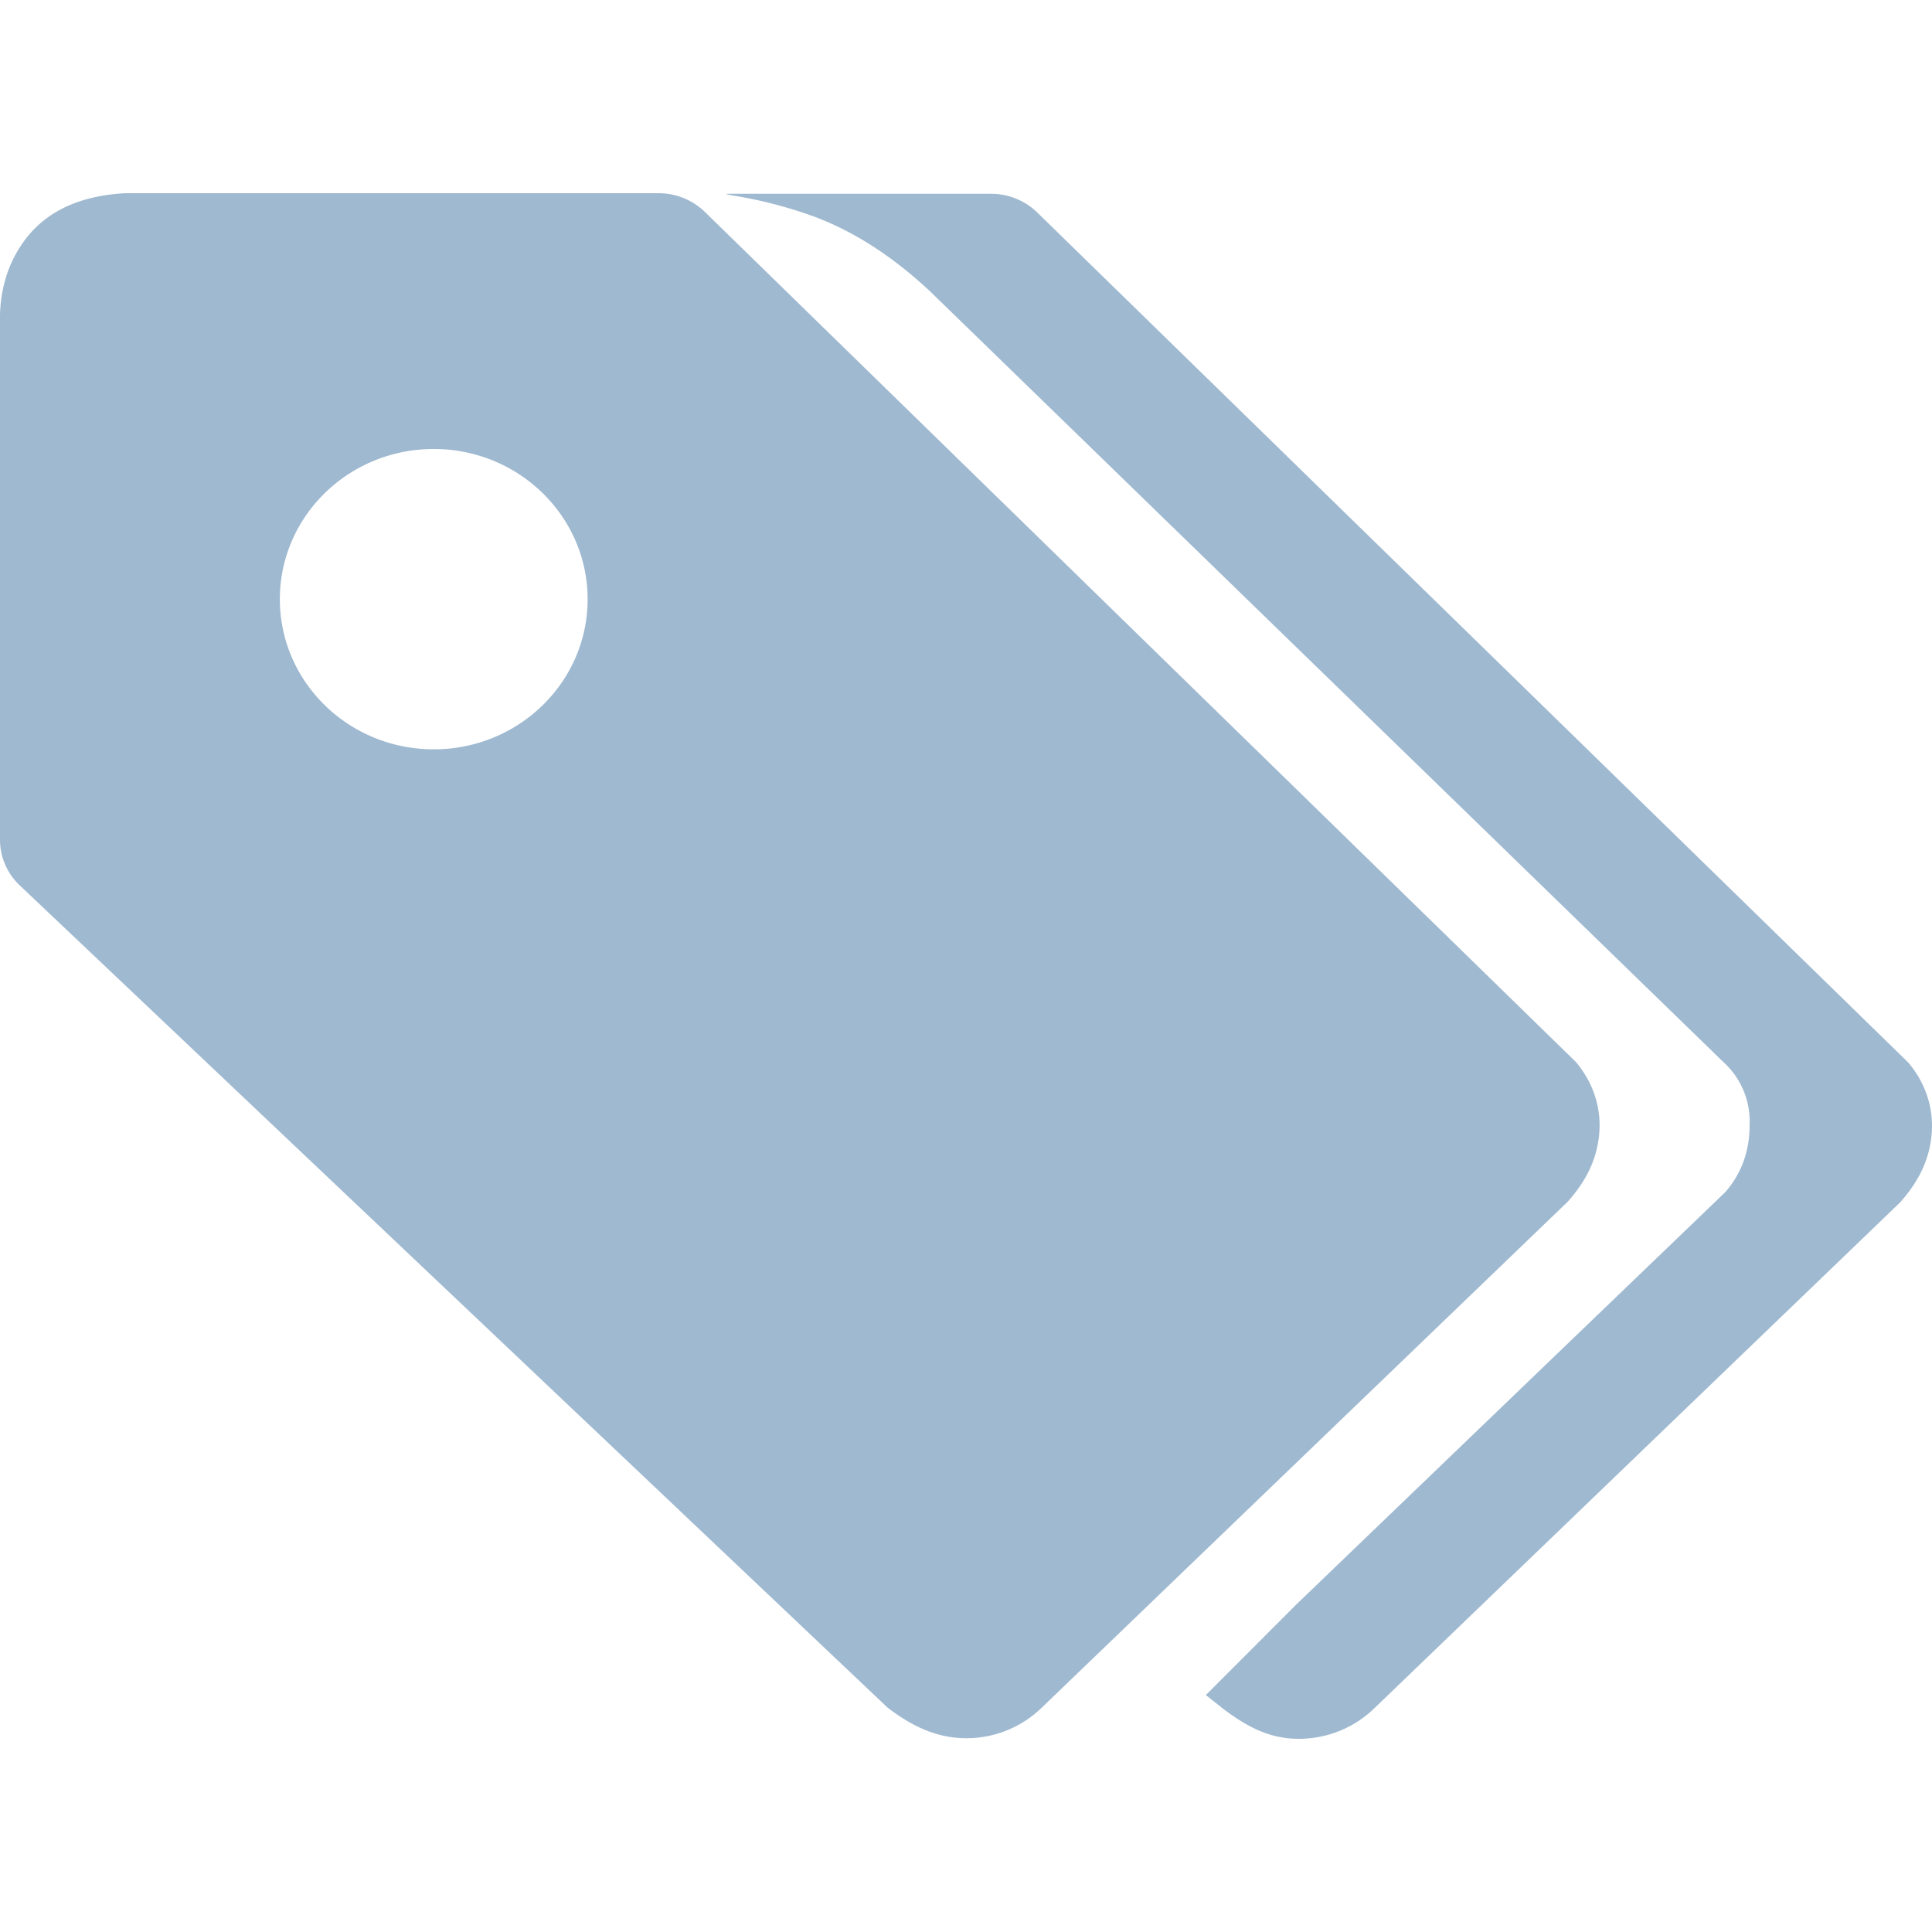 <svg xmlns="http://www.w3.org/2000/svg" width="20" height="20" viewBox="0 0 20 20"><path fill="#9FB9D0" d="M10.258 2.006c.18 0 .353.07.48.194l9.015 8.798c.187.22.273.492.24.775c-.027.234-.124.449-.322.673l-5.442 5.236a1.12 1.12 0 0 1-.782.318c-.276 0-.507-.098-.794-.318l-.17-.135l.941-.942l4.437-4.265q.252-.29.251-.697a.83.83 0 0 0-.275-.652l-8.21-7.976Q9.033 2.46 8.4 2.232a4.6 4.6 0 0 0-.724-.193l-.131-.023c-.035-.007-.036-.009.007-.01zM6.817 2c.18 0 .353.07.48.194l9.015 8.798c.186.22.273.491.24.774c-.027.234-.124.45-.322.673l-5.443 5.236a1.12 1.12 0 0 1-.782.319c-.275 0-.532-.098-.818-.318L.205 9.166A.65.65 0 0 1 0 8.696V3.358c-.01-.334.076-.639.27-.89C.5 2.172.848 2.024 1.299 2zM4.49 4.648c-.88 0-1.593.696-1.593 1.555c0 .858.713 1.554 1.593 1.554s1.593-.696 1.593-1.554S5.37 4.648 4.49 4.648"/></svg>